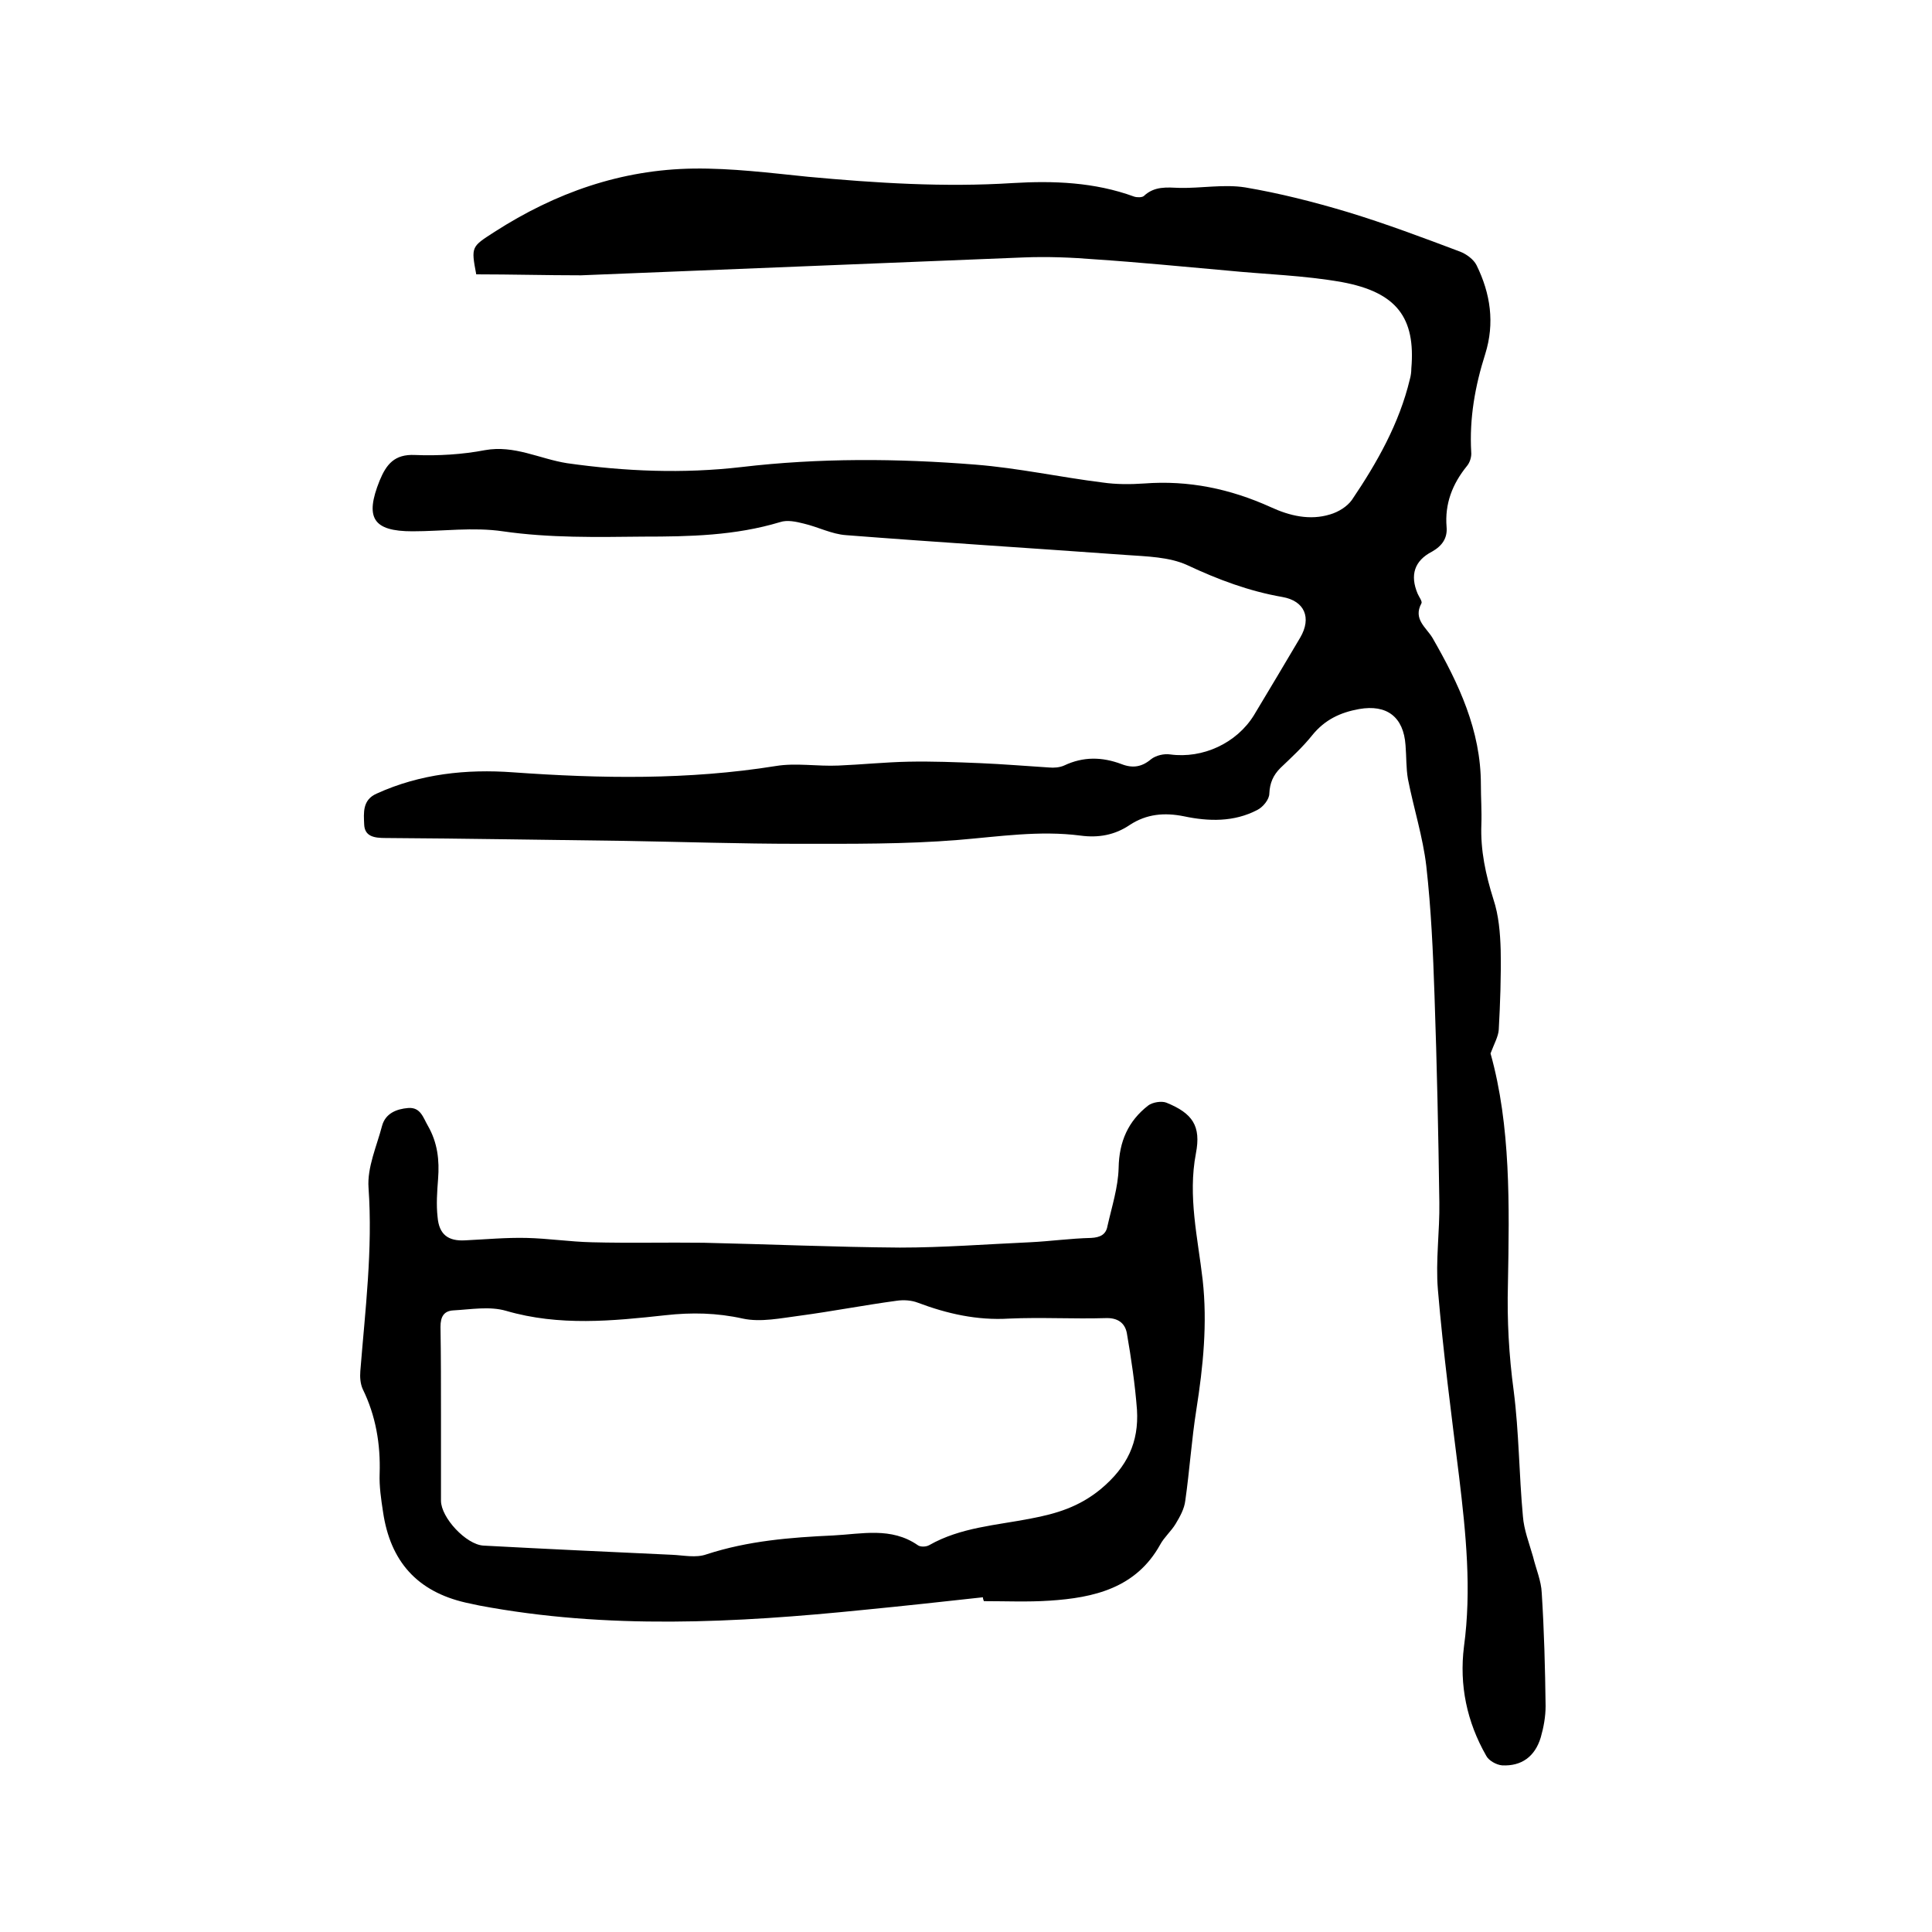 <svg enable-background="new 0 0 400 400" viewBox="0 0 400 400" xmlns="http://www.w3.org/2000/svg"><path d="m98.6 56.8c-1.1-5.8-1-5.7 3.8-8.8 12.6-8.1 26.2-12.9 41.2-13.1 7.9-.1 15.8.9 23.7 1.7 14.1 1.3 28.2 2.2 42.4 1.3 8.4-.5 16.9-.2 25.1 2.8.6.2 1.6.2 2-.1 2.2-2.1 4.8-1.8 7.4-1.7 4.5.1 9.2-.8 13.6-.1 7.1 1.2 14.2 3 21.2 5.1 7.9 2.4 15.6 5.3 23.3 8.2 1.3.5 2.8 1.6 3.4 2.8 2.9 5.9 3.8 12 1.8 18.4-2.1 6.6-3.3 13.3-2.9 20.3.1 1-.3 2.2-.9 2.9-3 3.7-4.6 7.8-4.2 12.6.2 2.3-.9 3.9-3 5.1-3.7 1.9-4.6 4.9-3 8.7.3.7 1 1.6.8 2-1.8 3.3 1 5 2.3 7.2 5.4 9.4 10 19.1 10 30.3 0 2.8.2 5.5.1 8.3-.2 5.4.9 10.4 2.5 15.5 1.1 3.3 1.4 7 1.5 10.5.1 5.5-.1 11-.4 16.5-.1 1.4-.9 2.8-1.7 4.9 4.2 15 3.9 31.4 3.6 47.8-.2 7.4.2 14.7 1.2 22.1 1.1 8.6 1.1 17.3 1.9 25.9.2 2.8 1.3 5.6 2.1 8.4.6 2.5 1.7 5 1.8 7.5.5 7.8.7 15.6.8 23.4 0 2.2-.4 4.4-1 6.5-1.2 4-4 6-8 5.8-1.2-.1-2.8-1-3.3-2-4-7-5.6-14.6-4.6-22.6 1.6-11.8.4-23.4-1-35.1-1.6-12.9-3.3-25.8-4.4-38.8-.5-6 .4-12.1.3-18.1-.2-14.3-.5-28.5-1-42.8-.3-9-.7-17.9-1.7-26.8-.7-6-2.6-11.9-3.8-18-.4-2.3-.3-4.6-.5-7-.4-5.9-3.9-8.5-9.6-7.5-3.9.7-7.1 2.2-9.7 5.4-2 2.5-4.3 4.6-6.6 6.8-1.5 1.5-2.2 3.1-2.3 5.3 0 1.2-1.3 2.8-2.5 3.4-4.8 2.5-10 2.4-15.2 1.3-4-.8-7.7-.5-11.2 1.8-3.1 2.1-6.5 2.7-10.2 2.2-8.5-1.1-16.8.2-25.3.9-11 .9-22.2.8-33.3.8-11.8 0-23.7-.4-35.5-.6-16.6-.2-33.2-.5-49.8-.6-2.3 0-4.3-.3-4.4-2.8-.1-2.4-.4-5.1 2.6-6.4 9-4.1 18.6-5.1 28.2-4.4 18.2 1.3 36.3 1.6 54.4-1.3 4.2-.7 8.6.1 13-.1 4.8-.2 9.6-.7 14.5-.8s9.9.1 14.8.3c4.8.2 9.5.6 14.3.9 1 .1 2.2 0 3.1-.4 4-1.9 7.9-1.8 11.9-.3 2.3.9 4.2.6 6.1-1 1-.8 2.7-1.2 4-1 6.7.9 13.7-2.3 17.3-8.1 3.2-5.3 6.4-10.7 9.6-16.1 2.4-4.1.9-7.6-3.7-8.4-6.9-1.2-13.3-3.6-19.7-6.6-3.7-1.7-8.4-1.8-12.7-2.1-19.3-1.4-38.6-2.6-57.9-4.1-3-.2-5.8-1.7-8.8-2.4-1.6-.4-3.4-.8-4.9-.3-9.3 2.8-18.7 3-28.3 3-9.7.1-19.4.3-29.1-1.1-6.1-.9-12.5 0-18.7 0-8.2 0-9.9-2.8-6.8-10.5 1.4-3.4 3.1-5.5 7.3-5.3 4.8.2 9.8-.1 14.5-1 6.1-1.1 11.3 1.8 17 2.7 12 1.7 24 2.2 36.1.8 16.1-1.9 32.3-1.8 48.5-.5 8.8.7 17.5 2.6 26.3 3.7 2.8.4 5.7.4 8.6.2 9.2-.7 17.8 1.1 26.2 4.9 3.9 1.8 8.1 2.8 12.3 1.5 1.7-.5 3.5-1.6 4.5-3 5.2-7.7 9.8-15.8 12-25 .2-.7.3-1.5.3-2.2.9-10.5-3-15.8-14.4-17.9-7.9-1.4-15.9-1.6-23.9-2.4-9-.8-18.1-1.7-27.1-2.3-4.9-.4-9.9-.6-14.9-.4-30.5 1.2-61.1 2.5-91.6 3.7-7.3 0-14.4-.2-21.7-.2z"/><path d="m203.5 330.7c-8.2.9-16.4 1.8-24.6 2.6-26.6 2.7-53.2 4.1-79.7-.9-.9-.2-1.9-.4-2.8-.6-10-2.3-15.6-8.5-17.1-18.8-.4-2.6-.8-5.3-.7-7.9.2-6.1-.8-12-3.5-17.5-.5-1.1-.6-2.5-.5-3.7 1-12.6 2.6-25.2 1.7-38-.3-4.2 1.7-8.6 2.8-12.8.7-2.6 3-3.5 5.4-3.7 2.6-.2 3.1 2 4.1 3.7 2 3.5 2.4 7.1 2.1 11-.2 2.6-.4 5.3-.1 7.9.3 3.6 2.2 5 5.7 4.8 4.2-.2 8.5-.6 12.7-.5 4.5.1 9 .8 13.6.9 7.7.2 15.4 0 23.1.1 13.5.3 27.1.9 40.6 1 9 0 17.9-.7 26.9-1.1 4.2-.2 8.4-.8 12.7-.9 1.9-.1 3.1-.7 3.4-2.5.9-4 2.2-8 2.3-12 .1-5.5 2-9.7 6.1-12.9.9-.7 2.8-1 3.8-.6 5.4 2.2 7.2 4.8 6.1 10.5-1.7 8.9.4 17.5 1.4 26.2 1 9 .1 17.9-1.3 26.8-1 6.3-1.4 12.6-2.3 18.9-.2 1.7-1.1 3.3-2 4.8s-2.4 2.8-3.2 4.3c-5 9-13.7 11-22.9 11.6-4.5.3-9.1.1-13.6.1-.1-.3-.2-.5-.2-.8zm-112.2-37.8v17.8c0 3.5 5.2 9.1 8.8 9.3 13 .7 26 1.3 39 1.9 2.4.1 5 .7 7.2-.1 8.6-2.8 17.4-3.5 26.2-3.9 5.9-.3 12-1.8 17.5 2 .5.4 1.7.4 2.4 0 6.5-3.7 13.9-4.1 21-5.5 5.3-1 10-2.4 14.5-6.1 5.5-4.6 7.9-9.7 7.5-16.4-.4-5.3-1.2-10.7-2.1-15.9-.4-2.1-1.9-3.2-4.4-3.1-6.7.2-13.3-.2-20 .1-6.6.4-12.8-1-18.9-3.3-1.3-.5-2.9-.6-4.3-.4-6.7.9-13.4 2.2-20.1 3.1-3.9.5-8.1 1.4-11.8.6-5.4-1.2-10.6-1.3-16-.7-11 1.2-22 2.3-33-.9-3.4-1-7.3-.3-10.9-.1-2 .1-2.7 1.3-2.7 3.4.1 6.1.1 12.2.1 18.2z"/></svg>